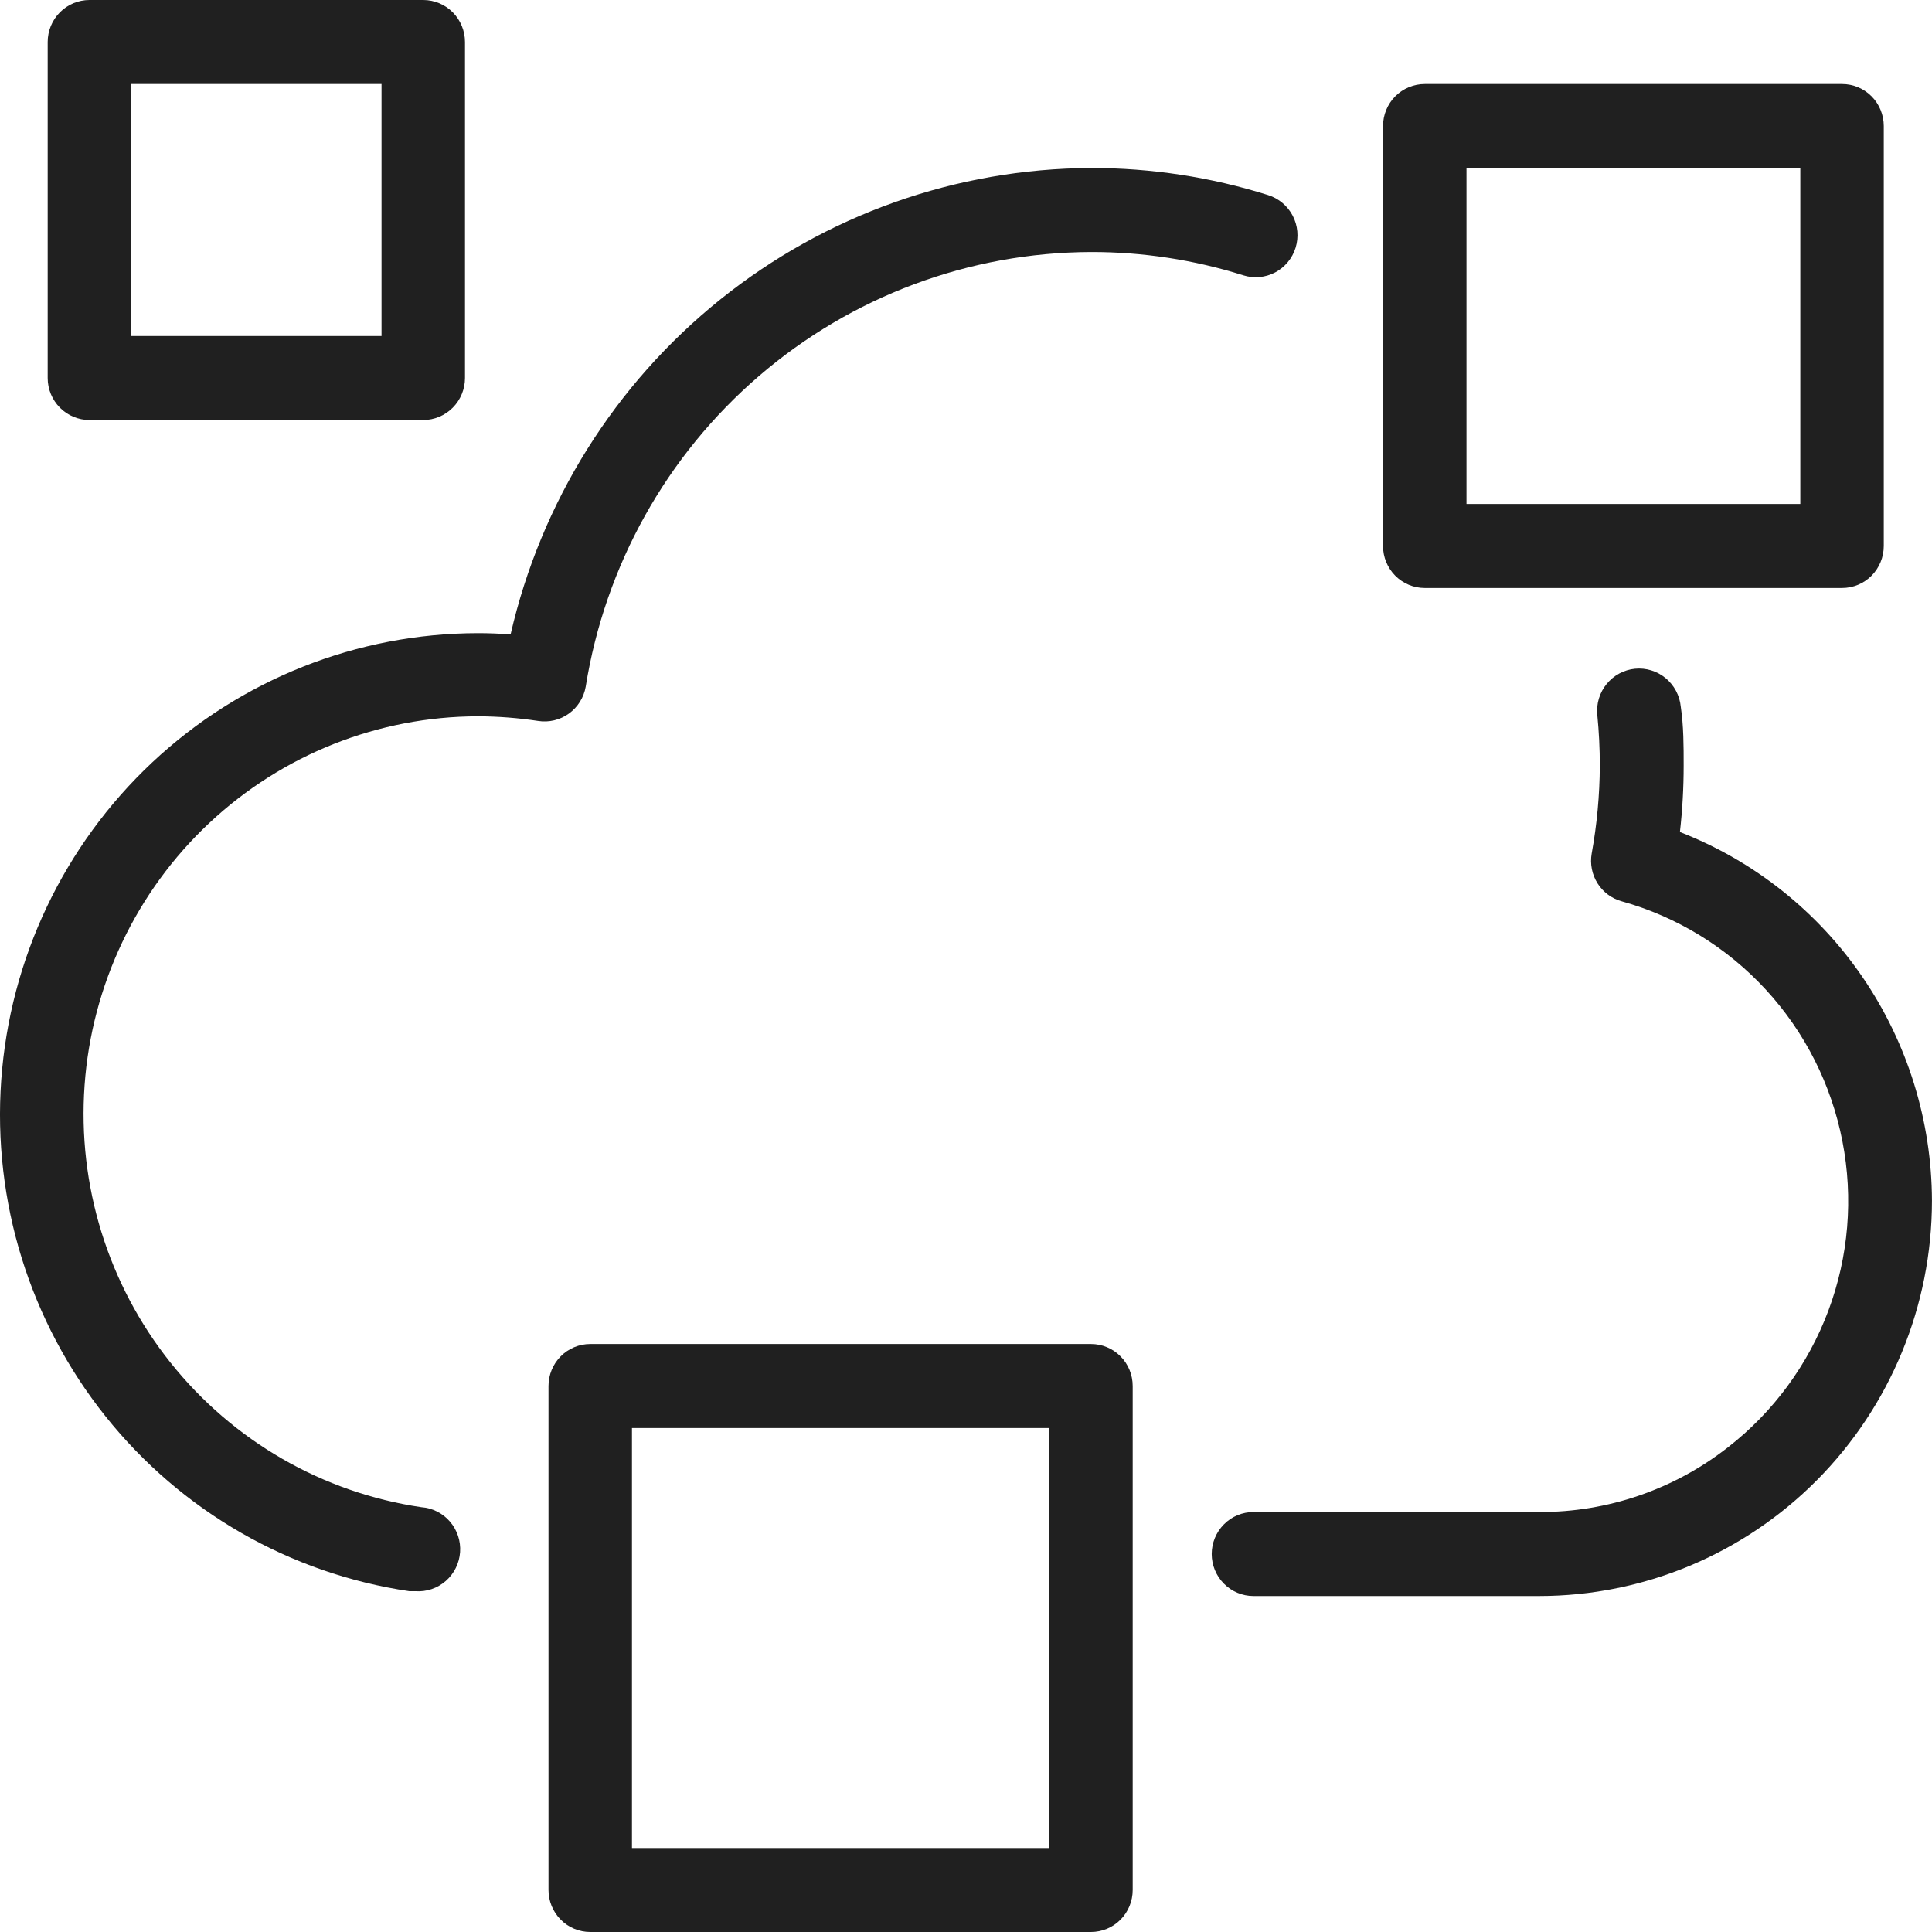 <?xml version="1.0" encoding="UTF-8"?> <svg xmlns="http://www.w3.org/2000/svg" width="50" height="50" viewBox="0 0 50 50" fill="none"><path d="M15.158 17.772C15.658 14.641 17.248 11.79 19.644 9.73C22.039 7.669 25.084 6.532 28.236 6.522C29.572 6.52 30.902 6.723 32.177 7.125C32.451 7.211 32.747 7.184 33.001 7.05C33.254 6.916 33.445 6.686 33.53 6.411C33.615 6.135 33.588 5.837 33.455 5.582C33.322 5.327 33.093 5.135 32.82 5.049C31.336 4.582 29.79 4.346 28.236 4.348C24.747 4.362 21.364 5.562 18.638 7.753C15.911 9.944 14 12.997 13.214 16.419C12.933 16.397 12.652 16.386 12.371 16.386C9.243 16.389 6.232 17.583 3.943 19.728C1.654 21.874 0.257 24.812 0.032 27.952C-0.193 31.092 0.771 34.201 2.731 36.655C4.69 39.109 7.5 40.725 10.595 41.18H10.751C11.038 41.2 11.32 41.105 11.537 40.915C11.754 40.725 11.887 40.457 11.907 40.169C11.927 39.88 11.832 39.596 11.644 39.378C11.456 39.16 11.189 39.026 10.903 39.006C8.349 38.629 6.031 37.294 4.415 35.268C2.798 33.243 2.003 30.677 2.189 28.085C2.375 25.494 3.528 23.07 5.417 21.299C7.306 19.528 9.79 18.542 12.371 18.538C12.892 18.54 13.412 18.58 13.926 18.658C14.206 18.702 14.492 18.634 14.722 18.468C14.952 18.303 15.109 18.053 15.158 17.772Z" fill="#202020"></path><path d="M43.476 21.533C43.541 20.963 43.573 20.389 43.573 19.816C43.573 19.305 43.573 18.794 43.498 18.288C43.47 18 43.329 17.735 43.107 17.551C42.885 17.367 42.599 17.279 42.313 17.307C42.026 17.335 41.763 17.477 41.58 17.701C41.397 17.924 41.31 18.212 41.338 18.5C41.381 18.935 41.403 19.375 41.403 19.816C41.399 20.579 41.329 21.341 41.192 22.093C41.146 22.359 41.201 22.633 41.344 22.861C41.488 23.089 41.711 23.255 41.97 23.326C43.401 23.726 44.694 24.518 45.703 25.615C46.712 26.712 47.397 28.07 47.682 29.537C47.968 31.004 47.842 32.522 47.318 33.921C46.794 35.319 45.894 36.544 44.718 37.457C43.323 38.548 41.604 39.138 39.837 39.131H32.439C32.153 39.131 31.878 39.245 31.676 39.449C31.473 39.653 31.359 39.929 31.359 40.218C31.359 40.506 31.473 40.782 31.676 40.986C31.878 41.19 32.153 41.305 32.439 41.305H39.837C42.532 41.303 45.116 40.225 47.021 38.307C48.926 36.389 49.998 33.789 49.999 31.076C49.993 29.009 49.367 26.992 48.204 25.29C47.04 23.587 45.392 22.277 43.476 21.533Z" fill="#202020"></path><path d="M28.235 34.783H15.275C14.989 34.783 14.714 34.897 14.512 35.101C14.309 35.305 14.195 35.581 14.195 35.87V48.913C14.195 49.201 14.309 49.478 14.512 49.682C14.714 49.886 14.989 50 15.275 50H28.235C28.521 50 28.796 49.886 28.998 49.682C29.201 49.478 29.314 49.201 29.314 48.913V35.87C29.314 35.581 29.201 35.305 28.998 35.101C28.796 34.897 28.521 34.783 28.235 34.783ZM27.154 47.826H16.355V36.957H27.154V47.826Z" fill="#202020"></path><path d="M2.314 10.87H10.954C11.24 10.87 11.515 10.755 11.717 10.551C11.92 10.347 12.034 10.071 12.034 9.783V1.087C12.034 0.799 11.92 0.522 11.717 0.318C11.515 0.115 11.24 0 10.954 0H2.314C2.028 0 1.753 0.115 1.551 0.318C1.348 0.522 1.234 0.799 1.234 1.087V9.783C1.234 10.071 1.348 10.347 1.551 10.551C1.753 10.755 2.028 10.87 2.314 10.87ZM3.394 2.174H9.874V8.696H3.394V2.174Z" fill="#202020"></path><path d="M36.873 15.217H47.672C47.959 15.217 48.233 15.103 48.436 14.899C48.638 14.695 48.752 14.419 48.752 14.13V3.261C48.752 2.973 48.638 2.696 48.436 2.492C48.233 2.288 47.959 2.174 47.672 2.174H36.873C36.587 2.174 36.312 2.288 36.109 2.492C35.907 2.696 35.793 2.973 35.793 3.261V14.13C35.793 14.419 35.907 14.695 36.109 14.899C36.312 15.103 36.587 15.217 36.873 15.217ZM37.953 4.348H46.592V13.043H37.953V4.348Z" fill="#202020"></path></svg> 